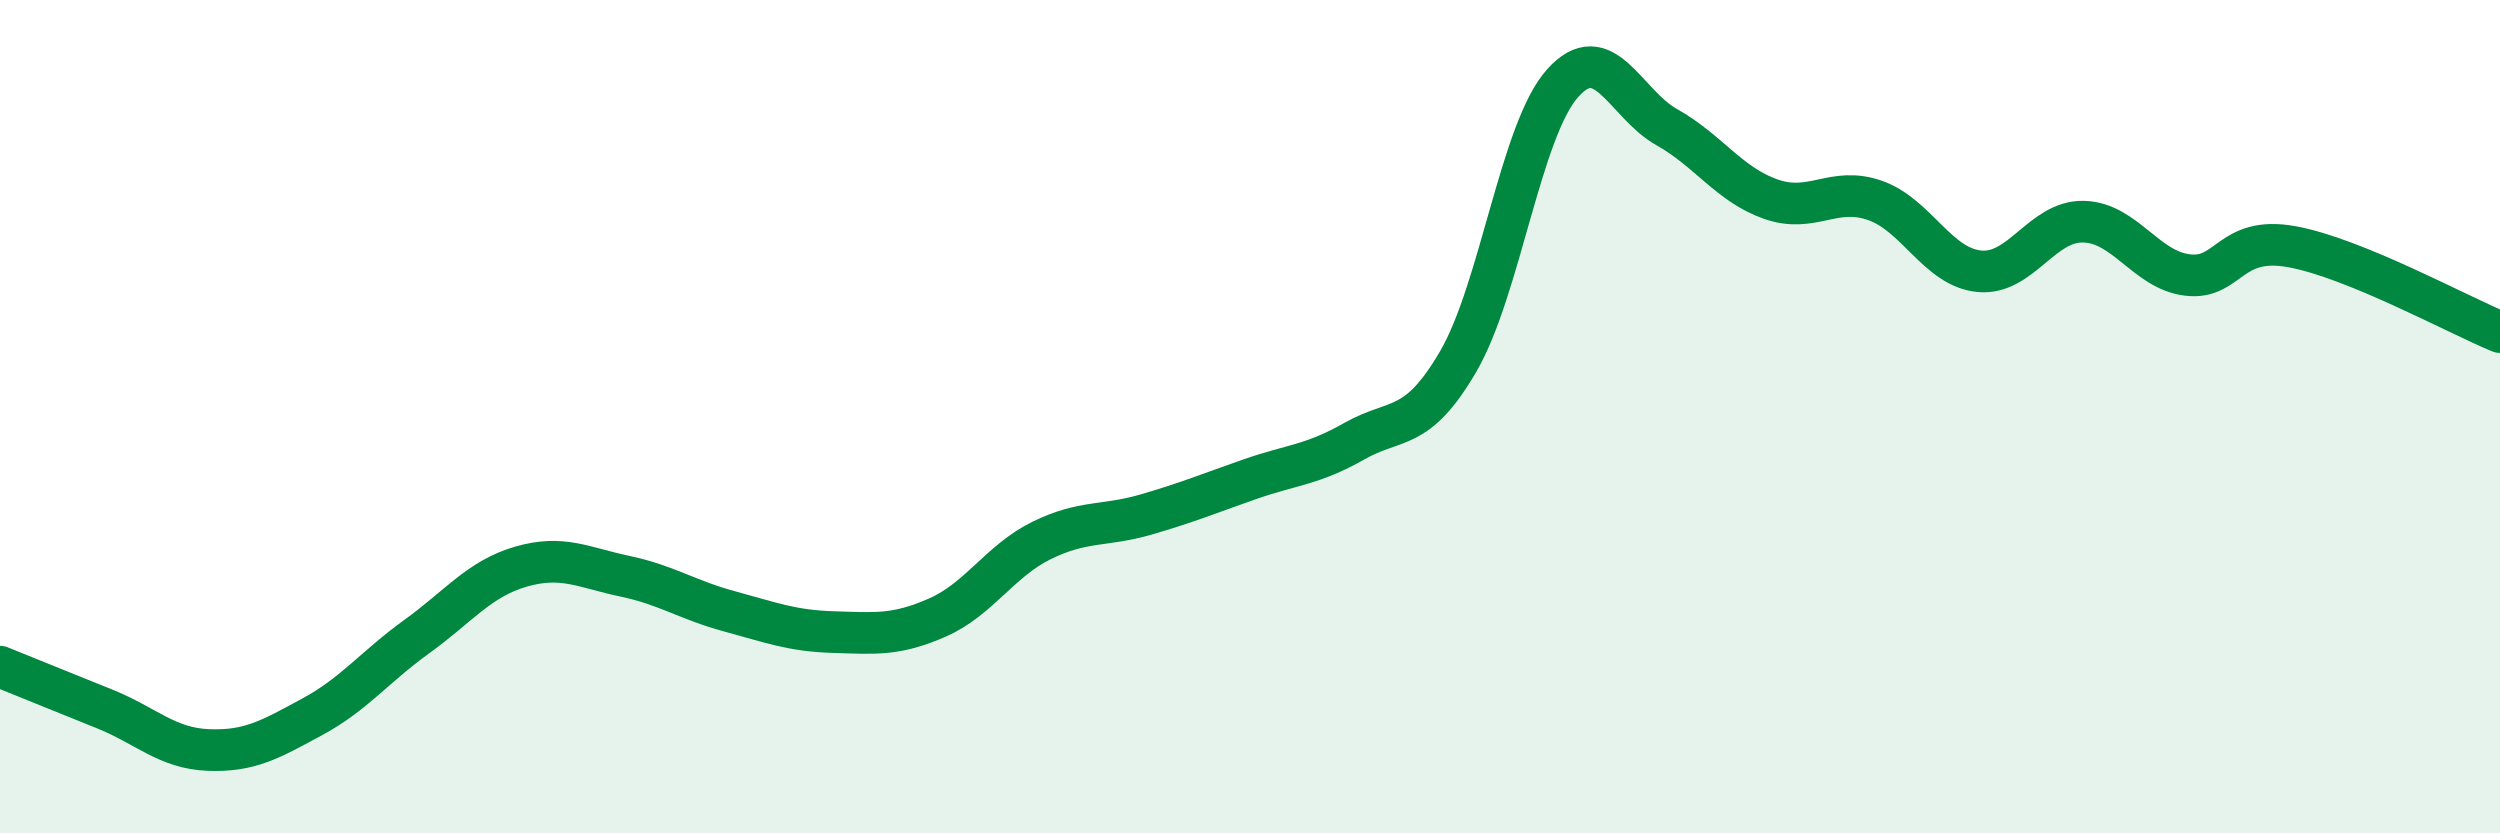 
    <svg width="60" height="20" viewBox="0 0 60 20" xmlns="http://www.w3.org/2000/svg">
      <path
        d="M 0,16 C 0.5,16.2 1.5,16.61 2.5,17.01 C 3.5,17.41 4,17.96 5,18 C 6,18.04 6.5,17.74 7.5,17.2 C 8.5,16.66 9,16 10,15.28 C 11,14.56 11.5,13.89 12.5,13.6 C 13.5,13.31 14,13.62 15,13.83 C 16,14.04 16.5,14.4 17.5,14.67 C 18.5,14.94 19,15.14 20,15.17 C 21,15.2 21.5,15.26 22.5,14.82 C 23.5,14.38 24,13.46 25,12.97 C 26,12.48 26.5,12.64 27.5,12.35 C 28.5,12.06 29,11.85 30,11.5 C 31,11.15 31.5,11.16 32.5,10.59 C 33.5,10.02 34,10.39 35,8.67 C 36,6.95 36.5,3.12 37.5,2 C 38.5,0.88 39,2.49 40,3.05 C 41,3.61 41.5,4.43 42.5,4.78 C 43.5,5.13 44,4.46 45,4.81 C 46,5.16 46.5,6.41 47.5,6.51 C 48.5,6.61 49,5.3 50,5.32 C 51,5.34 51.5,6.48 52.5,6.6 C 53.5,6.72 53.5,5.65 55,5.92 C 56.5,6.19 59,7.56 60,7.97L60 20L0 20Z"
        fill="#008740"
        opacity="0.1"
        stroke-linecap="round"
        stroke-linejoin="round"
      />
      <path
        d="M 0,16 C 0.5,16.2 1.5,16.61 2.5,17.01 C 3.5,17.41 4,17.96 5,18 C 6,18.04 6.5,17.74 7.5,17.2 C 8.5,16.66 9,16 10,15.28 C 11,14.56 11.5,13.89 12.5,13.6 C 13.5,13.31 14,13.62 15,13.83 C 16,14.04 16.5,14.4 17.5,14.67 C 18.5,14.94 19,15.14 20,15.17 C 21,15.2 21.5,15.26 22.5,14.82 C 23.5,14.38 24,13.46 25,12.97 C 26,12.48 26.5,12.64 27.5,12.35 C 28.5,12.06 29,11.85 30,11.5 C 31,11.15 31.5,11.16 32.5,10.59 C 33.5,10.02 34,10.39 35,8.67 C 36,6.95 36.5,3.12 37.5,2 C 38.5,0.88 39,2.49 40,3.05 C 41,3.61 41.5,4.43 42.5,4.78 C 43.5,5.13 44,4.46 45,4.81 C 46,5.16 46.5,6.41 47.5,6.51 C 48.5,6.61 49,5.3 50,5.32 C 51,5.34 51.5,6.48 52.5,6.6 C 53.5,6.72 53.5,5.65 55,5.92 C 56.5,6.19 59,7.56 60,7.97"
        stroke="#008740"
        stroke-width="1"
        fill="none"
        stroke-linecap="round"
        stroke-linejoin="round"
      />
    </svg>
  